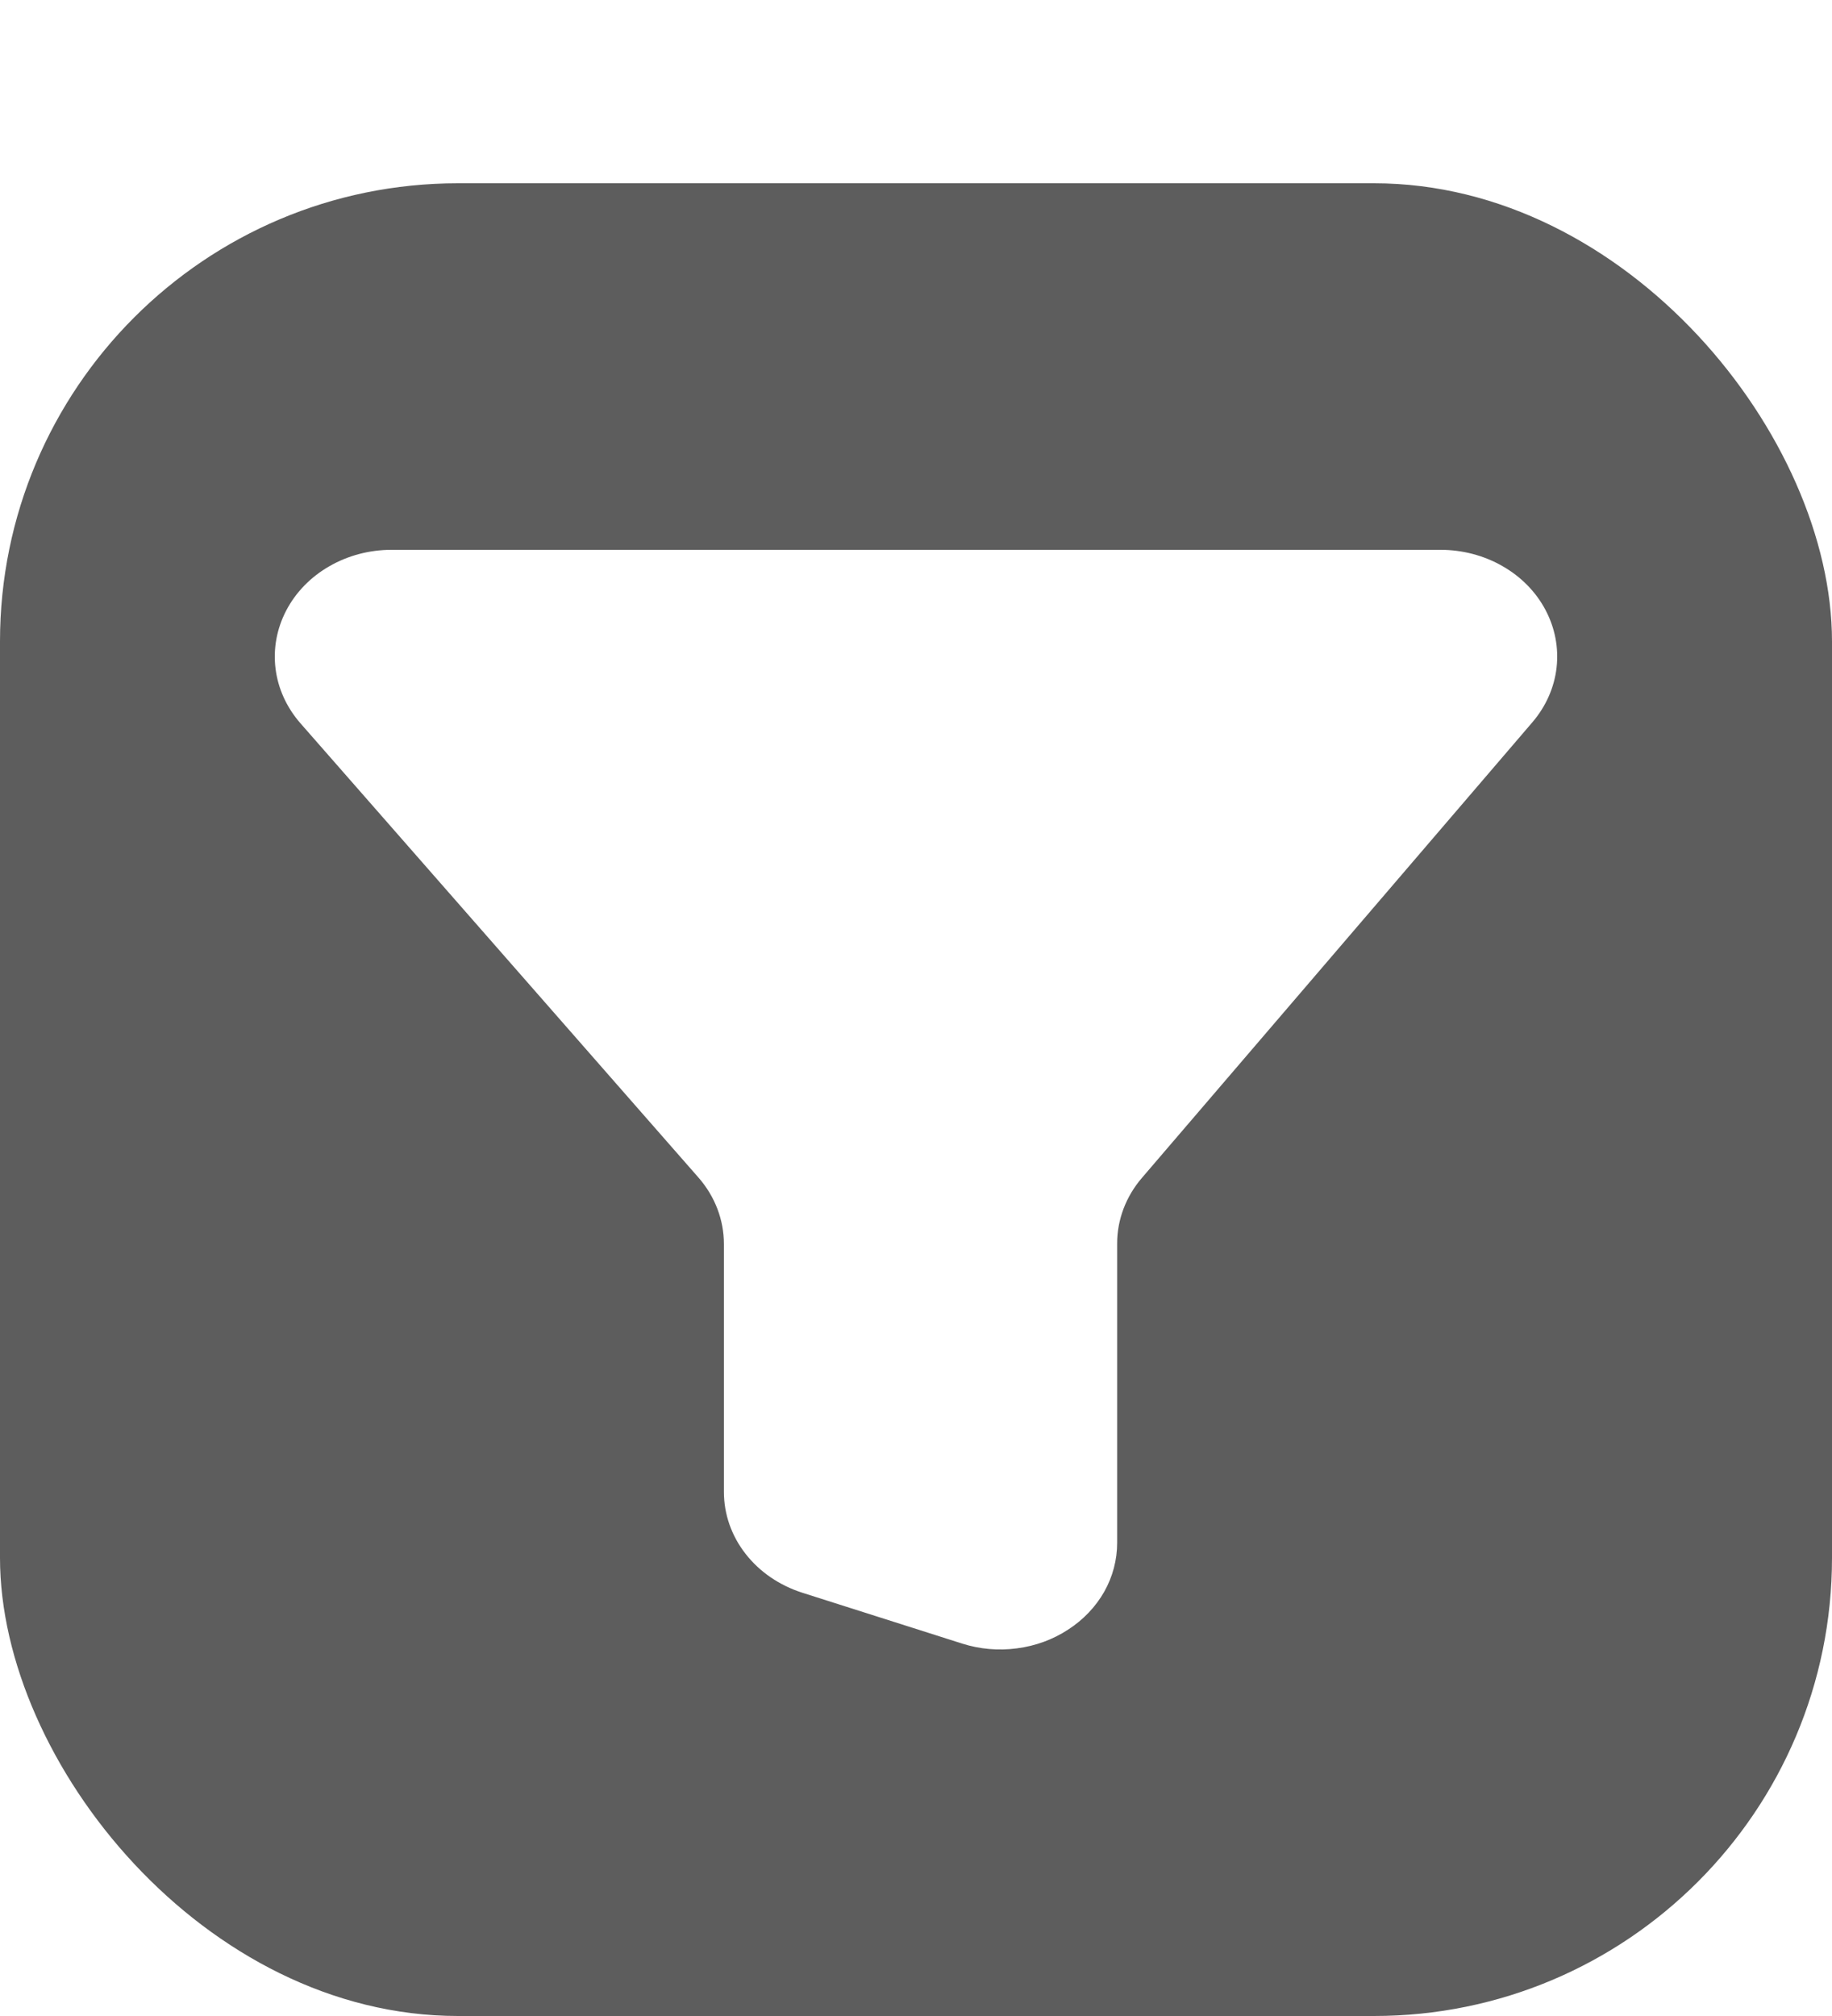 <?xml version="1.0" encoding="UTF-8"?>
<svg xmlns="http://www.w3.org/2000/svg" width="20" height="22" viewBox="0 0 20 22" fill="none">
  <g clip-path="url(#clip0_8806_558)">
    <path d="M20 22H0V2H20V22ZM4.274 6C4.034 6 3.799 6.062 3.596 6.179C3.393 6.295 3.23 6.462 3.126 6.66C3.022 6.858 2.981 7.078 3.008 7.296C3.035 7.514 3.129 7.72 3.279 7.892L7.624 12.849C7.805 13.055 7.903 13.312 7.903 13.576V16.281C7.903 16.523 7.985 16.759 8.139 16.956C8.292 17.153 8.509 17.301 8.759 17.381L10.504 17.936C10.696 17.997 10.901 18.015 11.102 17.988C11.304 17.962 11.495 17.892 11.66 17.784C11.826 17.677 11.961 17.535 12.055 17.37C12.148 17.205 12.196 17.022 12.196 16.836V13.569C12.196 13.309 12.292 13.056 12.468 12.852L16.729 7.882C16.876 7.71 16.968 7.504 16.993 7.287C17.018 7.07 16.976 6.851 16.871 6.654C16.767 6.458 16.604 6.292 16.401 6.177C16.199 6.061 15.964 6 15.726 6H4.274Z" fill="#5D5D5D"></path>
  </g>
  <defs>
    <clipPath id="clip0_8806_558">
      <rect y="2" width="20" height="20" rx="5" fill="white"></rect>
    </clipPath>
  </defs>
</svg>
